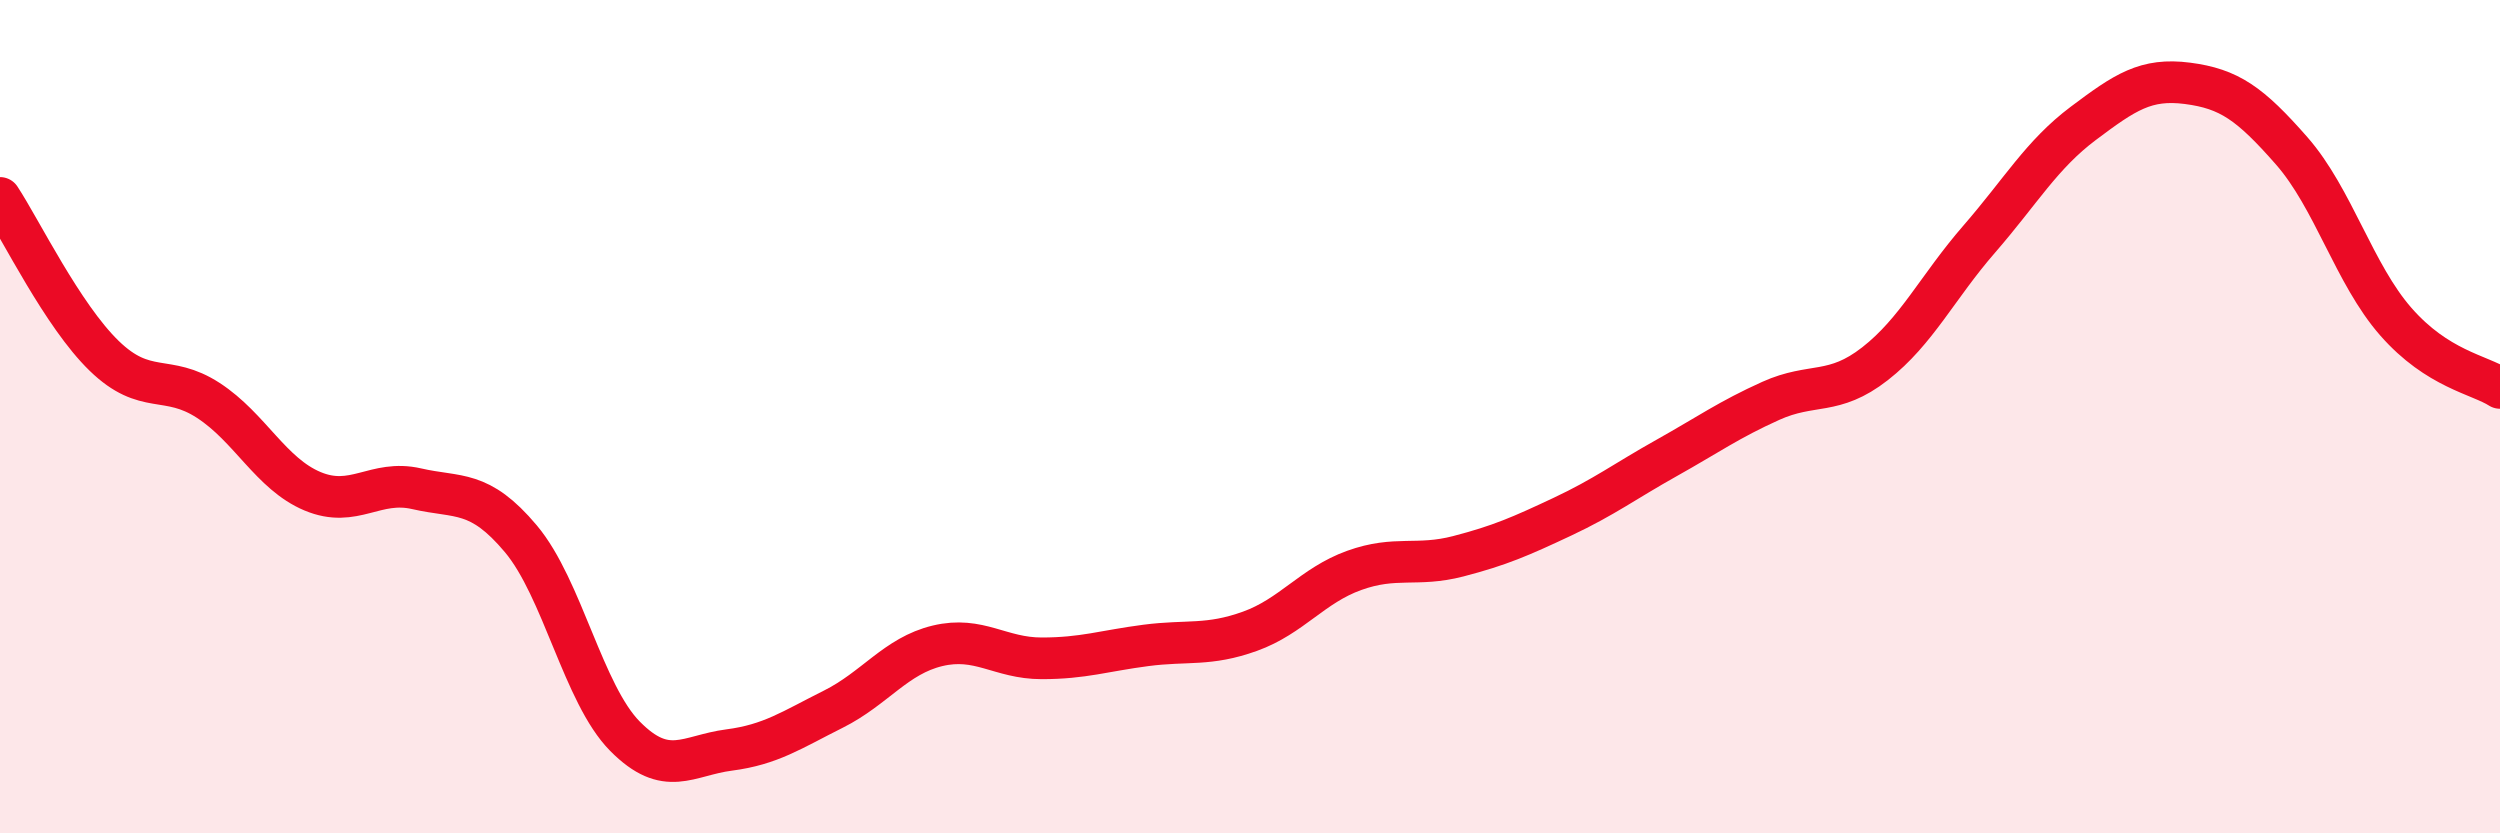 
    <svg width="60" height="20" viewBox="0 0 60 20" xmlns="http://www.w3.org/2000/svg">
      <path
        d="M 0,4.75 C 0.5,5.51 1.5,7.57 2.5,8.54 C 3.5,9.51 4,8.96 5,9.61 C 6,10.26 6.5,11.37 7.5,11.79 C 8.5,12.21 9,11.5 10,11.73 C 11,11.96 11.5,11.74 12.5,12.93 C 13.5,14.12 14,16.66 15,17.67 C 16,18.68 16.5,18.13 17.5,18 C 18.5,17.87 19,17.52 20,17.02 C 21,16.52 21.5,15.74 22.5,15.5 C 23.5,15.26 24,15.8 25,15.8 C 26,15.8 26.5,15.62 27.5,15.49 C 28.5,15.36 29,15.51 30,15.15 C 31,14.79 31.5,14.05 32.5,13.69 C 33.5,13.33 34,13.61 35,13.35 C 36,13.09 36.5,12.87 37.5,12.4 C 38.5,11.93 39,11.55 40,10.99 C 41,10.43 41.5,10.07 42.5,9.62 C 43.5,9.17 44,9.51 45,8.73 C 46,7.95 46.5,6.89 47.5,5.74 C 48.5,4.59 49,3.71 50,2.96 C 51,2.21 51.5,1.87 52.5,2 C 53.5,2.13 54,2.48 55,3.62 C 56,4.76 56.5,6.58 57.5,7.72 C 58.5,8.86 59.5,8.99 60,9.31L60 20L0 20Z"
        fill="#EB0A25"
        opacity="0.1"
        stroke-linecap="round"
        stroke-linejoin="round"
      />
      <path
        d="M 0,4.75 C 0.5,5.51 1.5,7.57 2.5,8.54 C 3.5,9.51 4,8.96 5,9.61 C 6,10.26 6.5,11.37 7.5,11.79 C 8.5,12.21 9,11.5 10,11.73 C 11,11.96 11.5,11.74 12.5,12.93 C 13.5,14.12 14,16.66 15,17.67 C 16,18.68 16.5,18.13 17.5,18 C 18.5,17.87 19,17.52 20,17.02 C 21,16.52 21.5,15.74 22.5,15.5 C 23.5,15.26 24,15.8 25,15.8 C 26,15.8 26.5,15.62 27.5,15.49 C 28.5,15.36 29,15.51 30,15.15 C 31,14.79 31.5,14.05 32.5,13.69 C 33.5,13.33 34,13.61 35,13.35 C 36,13.09 36.5,12.87 37.5,12.4 C 38.5,11.93 39,11.55 40,10.99 C 41,10.43 41.5,10.07 42.5,9.62 C 43.5,9.17 44,9.51 45,8.73 C 46,7.95 46.5,6.89 47.5,5.74 C 48.5,4.59 49,3.71 50,2.96 C 51,2.21 51.5,1.87 52.5,2 C 53.5,2.13 54,2.48 55,3.62 C 56,4.76 56.5,6.58 57.5,7.72 C 58.5,8.86 59.5,8.99 60,9.31"
        stroke="#EB0A25"
        stroke-width="1"
        fill="none"
        stroke-linecap="round"
        stroke-linejoin="round"
      />
    </svg>
  